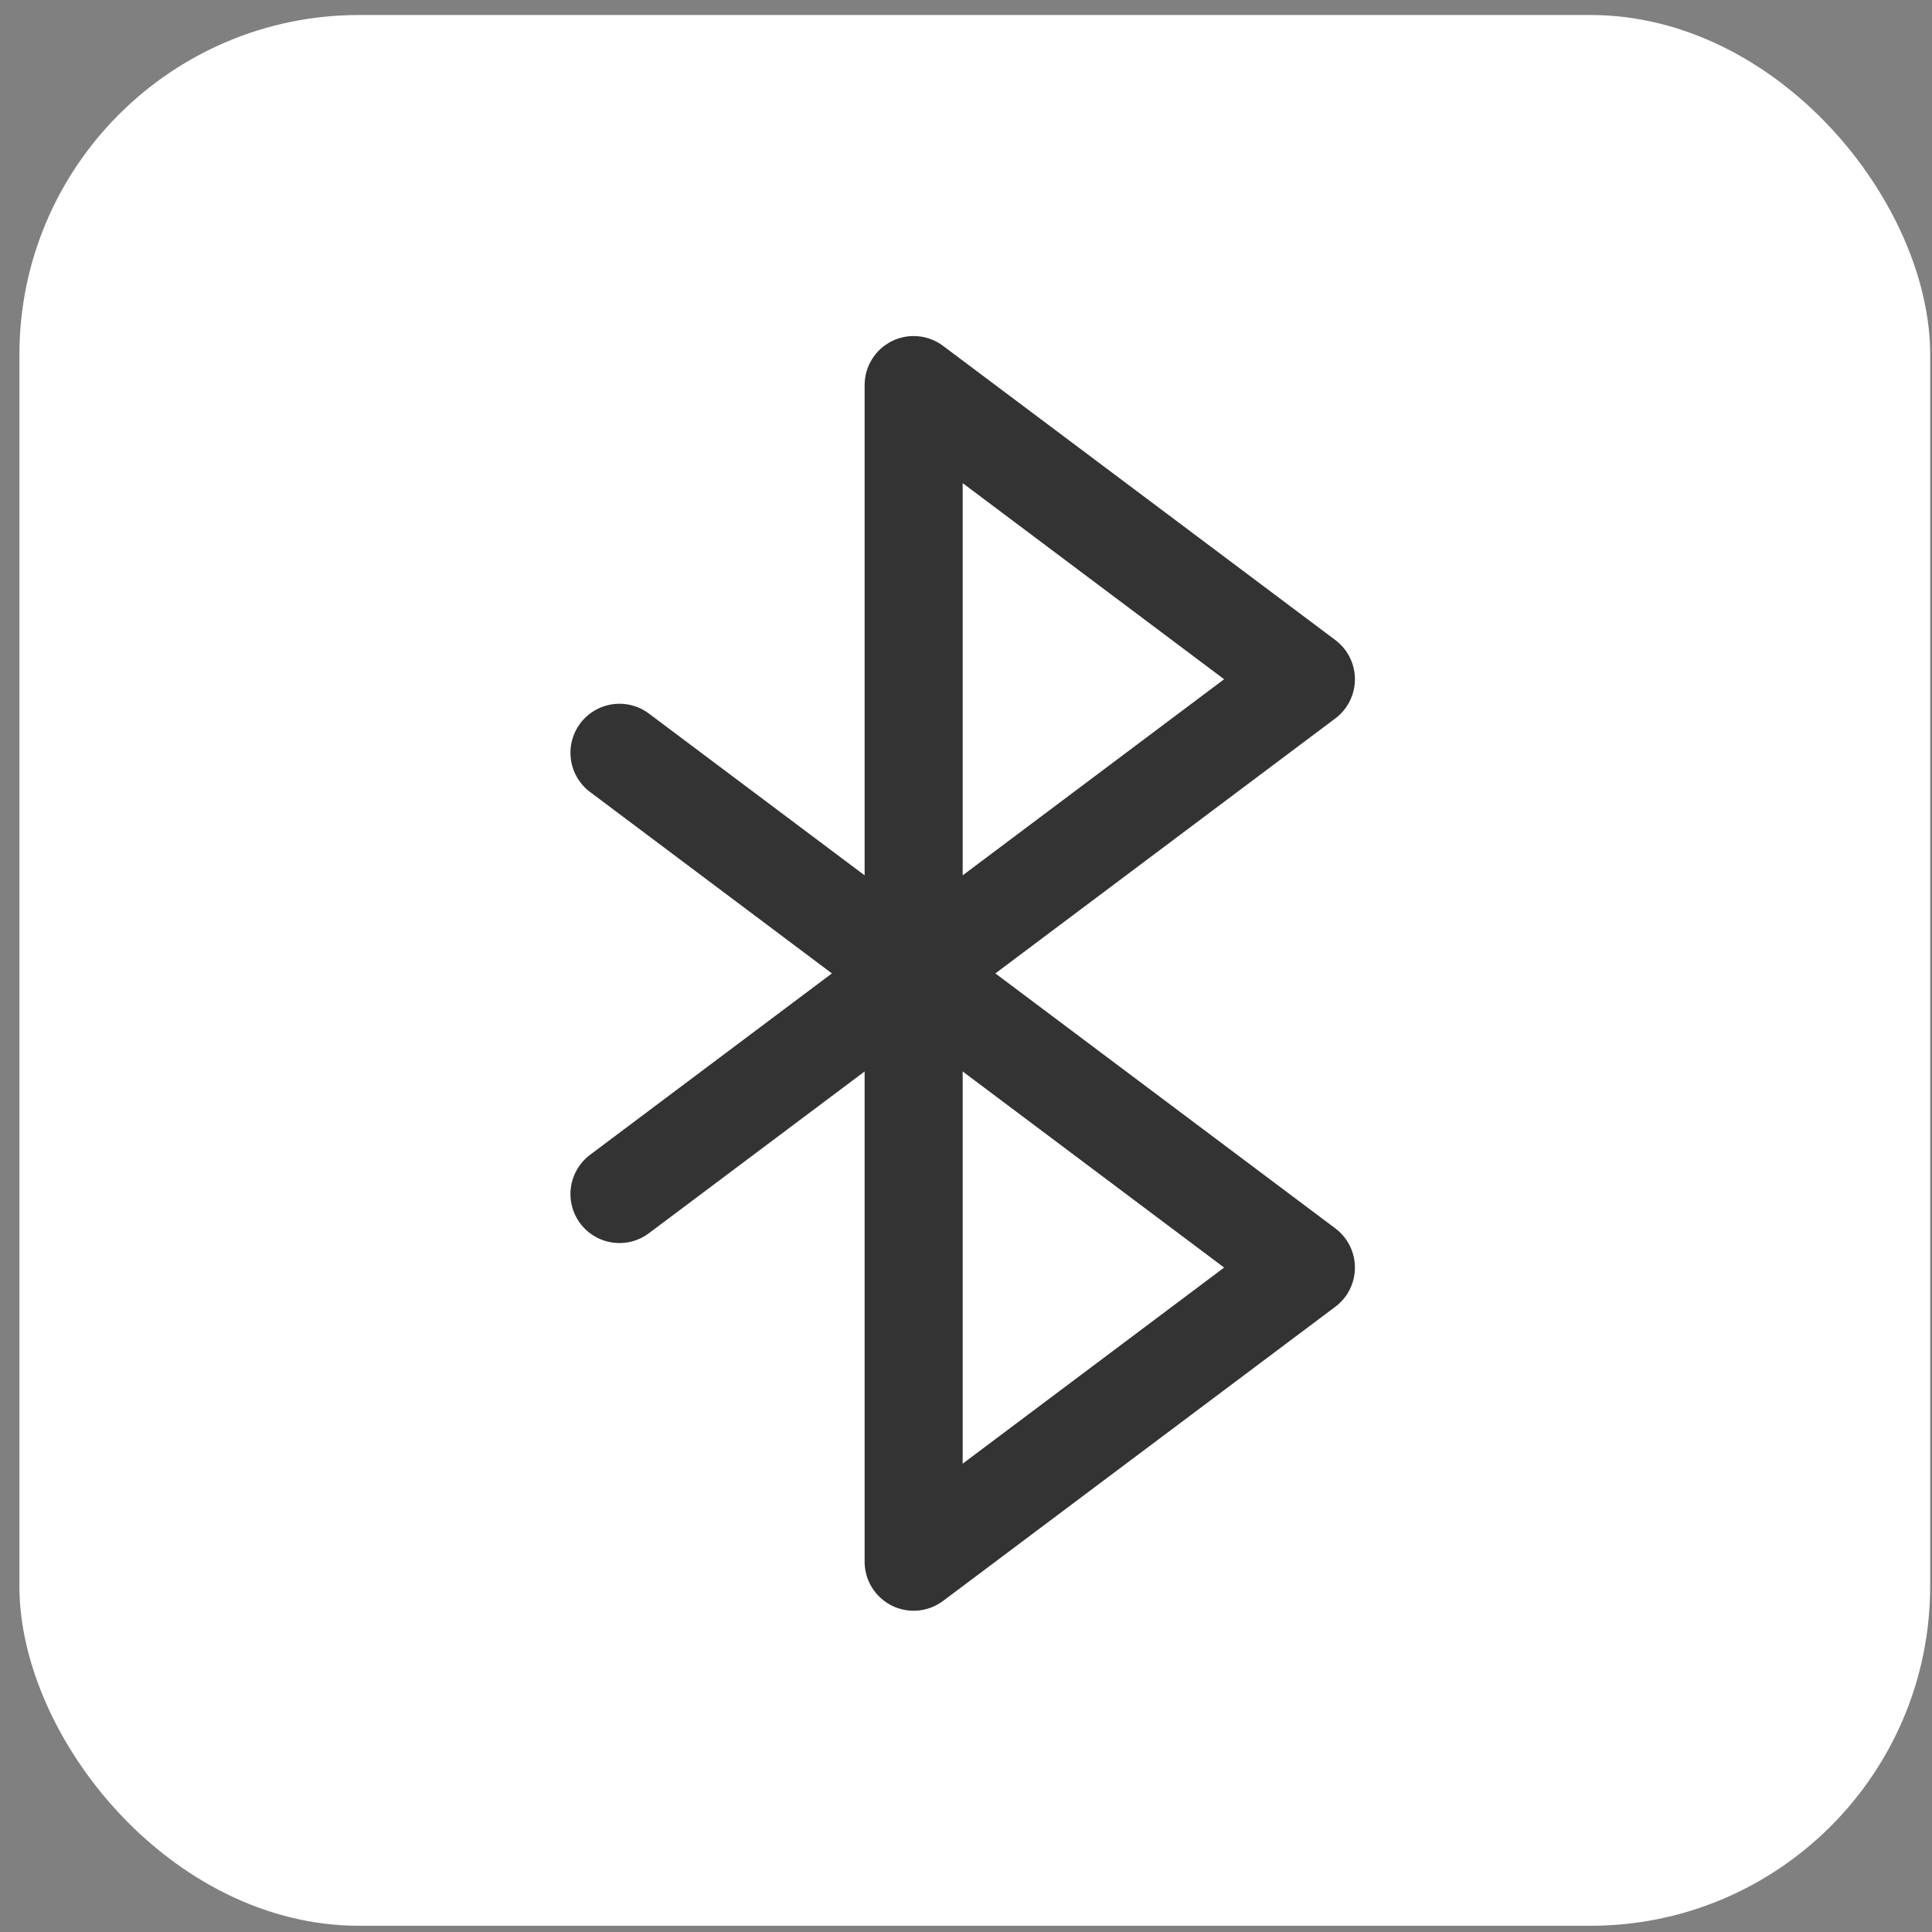 <svg width="91" height="91" viewBox="0 0 91 91" fill="none" xmlns="http://www.w3.org/2000/svg">
<rect x="0" y="0" width="91" height="91" fill="#808080" stroke="none"/>
<rect x="0.914" y="0.707" width="90" height="90" rx="16" fill="white"/>
<path d="M46.883 45.849L62.894 33.84C63.181 33.626 63.414 33.347 63.575 33.026C63.735 32.705 63.819 32.352 63.819 31.993C63.819 31.634 63.735 31.28 63.575 30.96C63.414 30.639 63.181 30.36 62.894 30.145L44.419 16.29C44.076 16.033 43.669 15.876 43.241 15.838C42.814 15.799 42.385 15.88 42.001 16.072C41.618 16.264 41.295 16.558 41.07 16.923C40.844 17.288 40.725 17.709 40.725 18.137V41.23L30.564 33.609C30.321 33.427 30.045 33.295 29.752 33.22C29.458 33.145 29.152 33.128 28.852 33.171C28.552 33.214 28.263 33.315 28.002 33.47C27.741 33.624 27.513 33.829 27.331 34.071C27.149 34.314 27.017 34.59 26.941 34.884C26.866 35.178 26.849 35.483 26.892 35.783C26.935 36.084 27.037 36.372 27.191 36.633C27.346 36.894 27.55 37.122 27.793 37.304L39.184 45.849L27.793 54.393C27.55 54.575 27.346 54.803 27.191 55.064C27.037 55.325 26.935 55.613 26.892 55.913C26.806 56.52 26.963 57.136 27.331 57.626C27.698 58.116 28.245 58.44 28.852 58.526C29.458 58.613 30.074 58.455 30.564 58.087L40.725 50.467V73.559C40.725 73.988 40.844 74.409 41.07 74.774C41.295 75.138 41.618 75.433 42.001 75.625C42.385 75.817 42.814 75.898 43.241 75.859C43.669 75.821 44.076 75.664 44.419 75.407L62.894 61.551C63.181 61.337 63.414 61.058 63.575 60.737C63.735 60.416 63.819 60.063 63.819 59.704C63.819 59.345 63.735 58.992 63.575 58.671C63.414 58.35 63.181 58.071 62.894 57.857L46.883 45.849ZM45.343 22.756L57.658 31.993L45.343 41.23V22.756ZM45.343 68.941V50.467L57.658 59.704L45.343 68.941Z" fill="#333333"/>
</svg>

